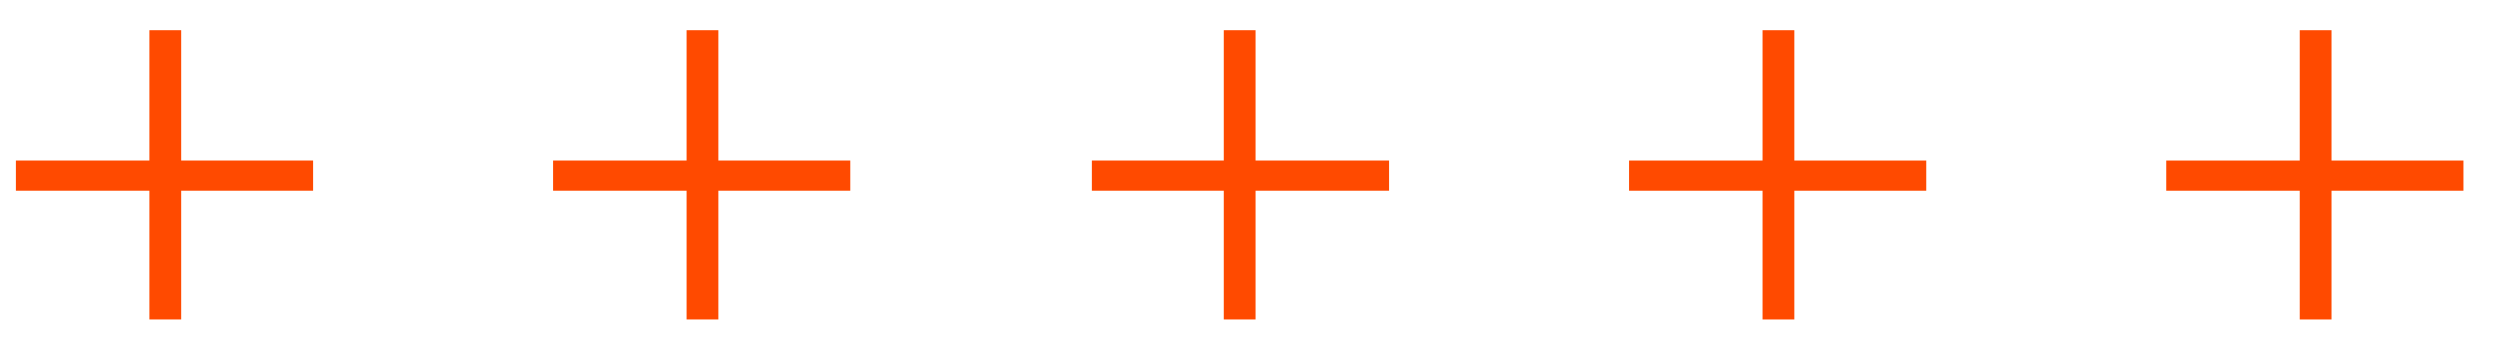 <?xml version="1.0" encoding="UTF-8"?>
<!-- Generator: Adobe Illustrator 27.1.1, SVG Export Plug-In . SVG Version: 6.00 Build 0)  -->
<svg xmlns="http://www.w3.org/2000/svg" xmlns:xlink="http://www.w3.org/1999/xlink" version="1.1" id="Ebene_1" x="0px" y="0px" viewBox="0 0 157.3 22.5" style="enable-background:new 0 0 157.3 22.5;" xml:space="preserve">
<style type="text/css">
	.st0{fill:#FF4A00;}
</style>
<g>
	<path class="st0" d="M1,12v-1.9h18.7V12H1z M9.4,20.1V1.9h2v18.2H9.4z"></path>
	<path class="st0" d="M34.8,12v-1.9h18.7V12H34.8z M43.2,20.1V1.9h2v18.2H43.2z"></path>
	<path class="st0" d="M68.7,12v-1.9h18.7V12H68.7z M77,20.1V1.9h2v18.2H77z"></path>
	<path class="st0" d="M102.5,12v-1.9h18.7V12H102.5z M110.9,20.1V1.9h2v18.2H110.9z"></path>
	<path class="st0" d="M136.3,12v-1.9H155V12H136.3z M144.7,20.1V1.9h2v18.2H144.7z"></path>
</g>
</svg>
